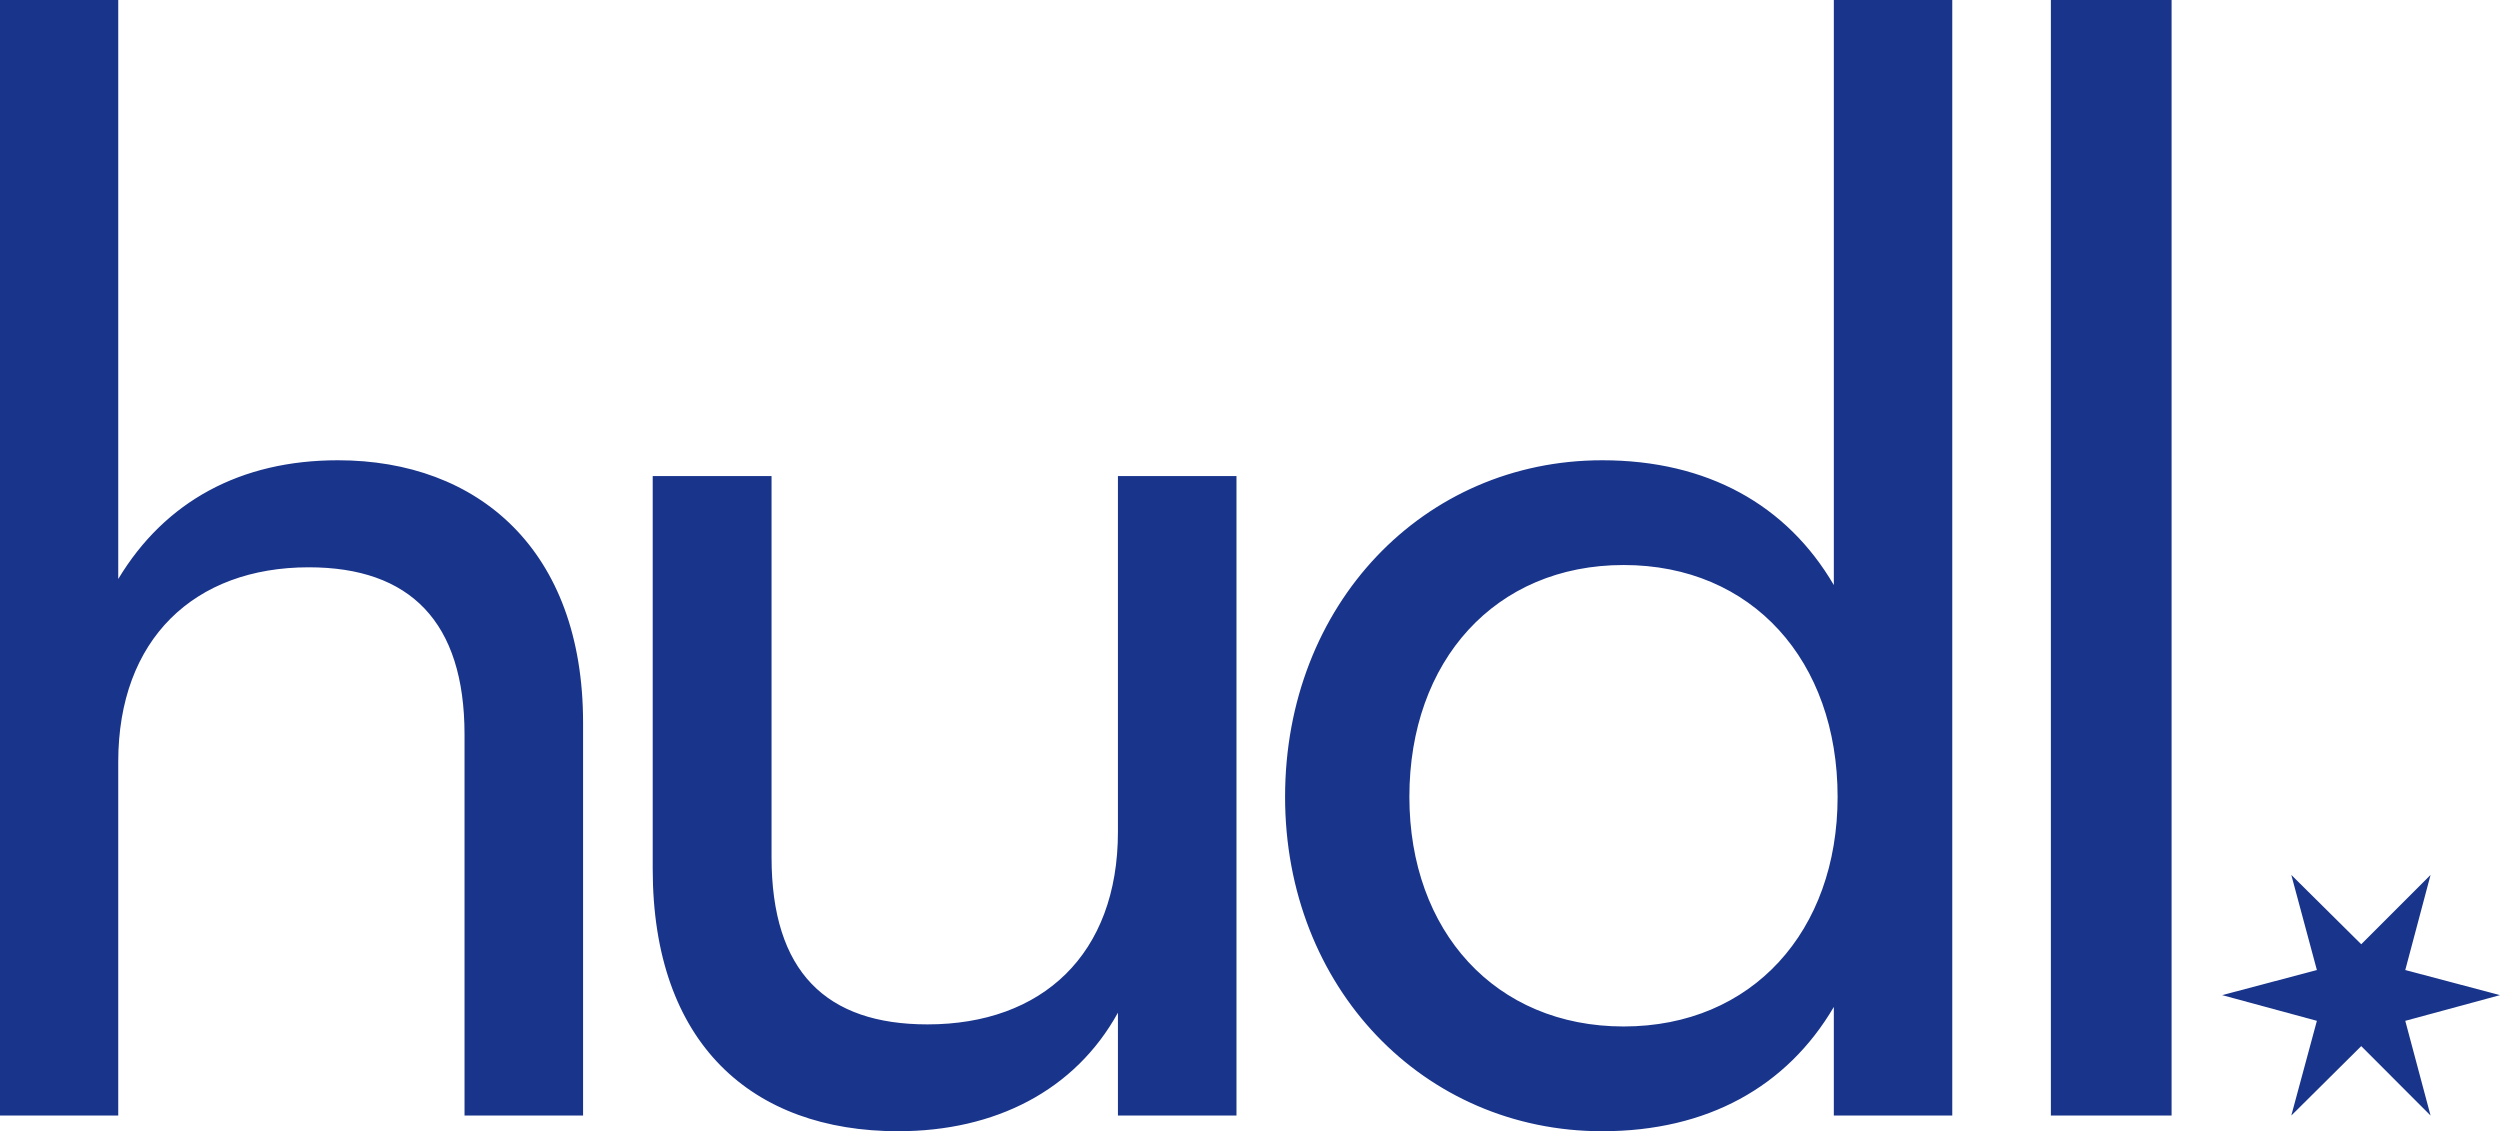 <?xml version="1.0" encoding="UTF-8" standalone="no"?>
<!-- Generator: Adobe Illustrator 16.0.4, SVG Export Plug-In . SVG Version: 6.00 Build 0)  -->

<svg
   xmlns:dc="http://purl.org/dc/elements/1.1/"
   xmlns:cc="http://creativecommons.org/ns#"
   xmlns:rdf="http://www.w3.org/1999/02/22-rdf-syntax-ns#"
   xmlns:svg="http://www.w3.org/2000/svg"
   xmlns="http://www.w3.org/2000/svg"
   xmlns:sodipodi="http://sodipodi.sourceforge.net/DTD/sodipodi-0.dtd"
   xmlns:inkscape="http://www.inkscape.org/namespaces/inkscape"
   version="1.1"
   id="Layer_1"
   x="0px"
   y="0px"
   width="1000"
   height="452.491"
   viewBox="0 0 1000 452.491"
   enable-background="new 0 0 485.326 115.882"
   xml:space="preserve"
   sodipodi:docname="A.svg"
   inkscape:version="0.92.4 (5da689c313, 2019-01-14)"><defs
   id="defs67"><clipPath
     clipPathUnits="userSpaceOnUse"
     id="clipPath2262"><path
       d="m 208.385,399.912 h 55.717 v 55.715 h -55.717 z"
       id="path2260"
       inkscape:connector-curvature="0" /></clipPath><clipPath
     clipPathUnits="userSpaceOnUse"
     id="clipPath2184"><path
       d="m 191.248,474.001 h 88.573 v -88.568 h -88.573 z"
       id="path2182"
       inkscape:connector-curvature="0" /></clipPath><clipPath
     clipPathUnits="userSpaceOnUse"
     id="clipPath2188"><path
       d="m 194.983,432.092 c -2.395,-22.776 14.129,-43.185 36.907,-45.581 v 0 c 22.777,-2.387 43.193,14.137 45.578,36.907 v 0 c 2.403,22.781 -14.133,43.184 -36.909,45.581 v 0 c -1.473,0.156 -2.937,0.231 -4.386,0.231 v 0 c -20.958,-0.001 -38.952,-15.833 -41.19,-37.138"
       id="path2186"
       inkscape:connector-curvature="0" /></clipPath><clipPath
     clipPathUnits="userSpaceOnUse"
     id="clipPath2192"><path
       d="m 191.248,474.001 h 88.573 v -88.568 h -88.573 z"
       id="path2190"
       inkscape:connector-curvature="0" /></clipPath><clipPath
     clipPathUnits="userSpaceOnUse"
     id="clipPath2200"><path
       d="M 153.773,461.81 272.699,507.611 317.298,391.806 198.373,346.005 Z"
       id="path2198"
       inkscape:connector-curvature="0" /></clipPath><radialGradient
     fx="-0.004"
     fy="-0.516"
     cx="0"
     cy="0"
     r="1"
     gradientUnits="userSpaceOnUse"
     gradientTransform="matrix(41.93,16.148,16.223,-42.123,235.437,430.332)"
     spreadMethod="pad"
     id="radialGradient2222"><stop
       style="stop-opacity:1;stop-color:#ffffff"
       offset="0"
       id="stop2202" /><stop
       style="stop-opacity:1;stop-color:#ffffff"
       offset="0.059"
       id="stop2204" /><stop
       style="stop-opacity:1;stop-color:#ffffff"
       offset="0.649"
       id="stop2206" /><stop
       style="stop-opacity:1;stop-color:#f1f1f1"
       offset="0.798"
       id="stop2208" /><stop
       style="stop-opacity:1;stop-color:#e4e4e4"
       offset="0.914"
       id="stop2210" /><stop
       style="stop-opacity:1;stop-color:#cac9ca"
       offset="0.939"
       id="stop2212" /><stop
       style="stop-opacity:1;stop-color:#d1d0d0"
       offset="0.954"
       id="stop2214" /><stop
       style="stop-opacity:1;stop-color:#d1d0d0"
       offset="0.957"
       id="stop2216" /><stop
       style="stop-opacity:1;stop-color:#ffffff"
       offset="0.98"
       id="stop2218" /><stop
       style="stop-opacity:1;stop-color:#ffffff"
       offset="1"
       id="stop2220" /></radialGradient><clipPath
     clipPathUnits="userSpaceOnUse"
     id="clipPath2134"><path
       d="m 194.759,469.228 h 82.949 v -82.947 h -82.949 z"
       id="path2132"
       inkscape:connector-curvature="0" /></clipPath><clipPath
     clipPathUnits="userSpaceOnUse"
     id="clipPath2142"><path
       d="m 195.687,478.074 92.81,-9.752 -9.55,-90.886 -92.81,9.752 z"
       id="path2140"
       inkscape:connector-curvature="0" /></clipPath><radialGradient
     fx="-0.004"
     fy="-0.516"
     cx="0"
     cy="0"
     r="1"
     gradientUnits="userSpaceOnUse"
     gradientTransform="matrix(41.858,-4.398,-4.419,-42.051,236.414,428.308)"
     spreadMethod="pad"
     id="radialGradient2160"><stop
       style="stop-opacity:1;stop-color:#ffffff"
       offset="0"
       id="stop2144" /><stop
       style="stop-opacity:1;stop-color:#ffffff"
       offset="0.059"
       id="stop2146" /><stop
       style="stop-opacity:1;stop-color:#ffffff"
       offset="0.549"
       id="stop2148" /><stop
       style="stop-opacity:1;stop-color:#f1f1f1"
       offset="0.672"
       id="stop2150" /><stop
       style="stop-opacity:1;stop-color:#e4e4e4"
       offset="0.847"
       id="stop2152" /><stop
       style="stop-opacity:1;stop-color:#cac9ca"
       offset="0.969"
       id="stop2154" /><stop
       style="stop-opacity:1;stop-color:#ffffff"
       offset="0.999"
       id="stop2156" /><stop
       style="stop-opacity:1;stop-color:#ffffff"
       offset="1"
       id="stop2158" /></radialGradient><clipPath
     clipPathUnits="userSpaceOnUse"
     id="clipPath2038"><path
       d="m 194.377,466.605 h 87.752 v -87.757 h -87.752 z"
       id="path2036"
       inkscape:connector-curvature="0" /></clipPath><clipPath
     clipPathUnits="userSpaceOnUse"
     id="clipPath2042"><path
       d="m 237.99,466.605 c -22.077,-0.111 -41.005,-16.825 -43.368,-39.298 v 0 c -2.537,-24.095 14.948,-45.676 39.044,-48.216 v 0 c 1.447,-0.152 2.885,-0.232 4.311,-0.242 v 0 h 0.647 c 22.038,0.162 40.9,16.856 43.261,39.286 v 0 c 0.153,1.454 0.233,2.899 0.243,4.33 v 0 0.629 c -0.156,22.038 -16.855,40.904 -39.286,43.268 v 0 c -1.485,0.156 -2.958,0.236 -4.419,0.243 v 0 z"
       id="path2040"
       inkscape:connector-curvature="0" /></clipPath><clipPath
     clipPathUnits="userSpaceOnUse"
     id="clipPath2046"><path
       d="M -26629.4,26879.2 H 26601.9 V -26352.1 H -26629.4 Z"
       id="path2044"
       inkscape:connector-curvature="0" /></clipPath><clipPath
     clipPathUnits="userSpaceOnUse"
     id="clipPath2050"><path
       d="M 193.093,478.487 294.017,467.882 283.413,366.965 182.489,377.57 Z"
       id="path2048"
       inkscape:connector-curvature="0" /></clipPath><clipPath
     clipPathUnits="userSpaceOnUse"
     id="clipPath2058"><path
       d="M 193.094,478.488 294.017,467.883 283.413,366.965 182.489,377.57 Z"
       id="path2056"
       inkscape:connector-curvature="0" /></clipPath><radialGradient
     fx="0"
     fy="0"
     cx="0"
     cy="0"
     r="1"
     gradientUnits="userSpaceOnUse"
     gradientTransform="matrix(43.634,-4.585,-4.585,-43.634,238.253,422.726)"
     id="radialGradient2066"><stop
       style="stop-opacity:1;stop-color:#ffffff"
       offset="0"
       id="stop2060" /><stop
       style="stop-opacity:1;stop-color:#ffffff"
       offset="0.7"
       id="stop2062" /><stop
       style="stop-opacity:0;stop-color:#ffffff"
       offset="1"
       id="stop2064" /></radialGradient><clipPath
     clipPathUnits="userSpaceOnUse"
     id="clipPath2094"><path
       d="m 193.068,475.963 98.181,-10.317 -10.104,-96.156 -98.181,10.317 z"
       id="path2092"
       inkscape:connector-curvature="0" /></clipPath><radialGradient
     fx="0"
     fy="0"
     cx="0"
     cy="0"
     r="1"
     gradientUnits="userSpaceOnUse"
     gradientTransform="matrix(43.634,-4.585,-4.585,-43.634,238.253,422.726)"
     spreadMethod="pad"
     id="radialGradient2102"><stop
       style="stop-opacity:1;stop-color:#231f20"
       offset="0"
       id="stop2096" /><stop
       style="stop-opacity:1;stop-color:#231f20"
       offset="0.7"
       id="stop2098" /><stop
       style="stop-opacity:1;stop-color:#231f20"
       offset="1"
       id="stop2100" /></radialGradient><clipPath
     clipPathUnits="userSpaceOnUse"
     id="clipPath2262-7"><path
       d="m 208.385,399.912 h 55.717 v 55.715 h -55.717 z"
       id="path2260-8"
       inkscape:connector-curvature="0" /></clipPath><clipPath
     clipPathUnits="userSpaceOnUse"
     id="clipPath2184-0"><path
       d="m 191.248,474.001 h 88.573 v -88.568 h -88.573 z"
       id="path2182-3"
       inkscape:connector-curvature="0" /></clipPath><clipPath
     clipPathUnits="userSpaceOnUse"
     id="clipPath2188-9"><path
       d="m 194.983,432.092 c -2.395,-22.776 14.129,-43.185 36.907,-45.581 v 0 c 22.777,-2.387 43.193,14.137 45.578,36.907 v 0 c 2.403,22.781 -14.133,43.184 -36.909,45.581 v 0 c -1.473,0.156 -2.937,0.231 -4.386,0.231 v 0 c -20.958,-0.001 -38.952,-15.833 -41.19,-37.138"
       id="path2186-8"
       inkscape:connector-curvature="0" /></clipPath><clipPath
     clipPathUnits="userSpaceOnUse"
     id="clipPath2192-3"><path
       d="m 191.248,474.001 h 88.573 v -88.568 h -88.573 z"
       id="path2190-1"
       inkscape:connector-curvature="0" /></clipPath><clipPath
     clipPathUnits="userSpaceOnUse"
     id="clipPath2200-3"><path
       d="M 153.773,461.81 272.699,507.611 317.298,391.806 198.373,346.005 Z"
       id="path2198-8"
       inkscape:connector-curvature="0" /></clipPath><radialGradient
     fx="-0.004"
     fy="-0.516"
     cx="0"
     cy="0"
     r="1"
     gradientUnits="userSpaceOnUse"
     gradientTransform="matrix(41.93,16.148,16.223,-42.123,235.437,430.332)"
     spreadMethod="pad"
     id="radialGradient2222-4"><stop
       style="stop-opacity:1;stop-color:#ffffff"
       offset="0"
       id="stop2202-1" /><stop
       style="stop-opacity:1;stop-color:#ffffff"
       offset="0.059"
       id="stop2204-7" /><stop
       style="stop-opacity:1;stop-color:#ffffff"
       offset="0.649"
       id="stop2206-7" /><stop
       style="stop-opacity:1;stop-color:#f1f1f1"
       offset="0.798"
       id="stop2208-4" /><stop
       style="stop-opacity:1;stop-color:#e4e4e4"
       offset="0.914"
       id="stop2210-5" /><stop
       style="stop-opacity:1;stop-color:#cac9ca"
       offset="0.939"
       id="stop2212-3" /><stop
       style="stop-opacity:1;stop-color:#d1d0d0"
       offset="0.954"
       id="stop2214-2" /><stop
       style="stop-opacity:1;stop-color:#d1d0d0"
       offset="0.957"
       id="stop2216-9" /><stop
       style="stop-opacity:1;stop-color:#ffffff"
       offset="0.98"
       id="stop2218-8" /><stop
       style="stop-opacity:1;stop-color:#ffffff"
       offset="1"
       id="stop2220-2" /></radialGradient><clipPath
     clipPathUnits="userSpaceOnUse"
     id="clipPath2134-1"><path
       d="m 194.759,469.228 h 82.949 v -82.947 h -82.949 z"
       id="path2132-4"
       inkscape:connector-curvature="0" /></clipPath><clipPath
     clipPathUnits="userSpaceOnUse"
     id="clipPath2142-3"><path
       d="m 195.687,478.074 92.81,-9.752 -9.55,-90.886 -92.81,9.752 z"
       id="path2140-8"
       inkscape:connector-curvature="0" /></clipPath><radialGradient
     fx="-0.004"
     fy="-0.516"
     cx="0"
     cy="0"
     r="1"
     gradientUnits="userSpaceOnUse"
     gradientTransform="matrix(41.858,-4.398,-4.419,-42.051,236.414,428.308)"
     spreadMethod="pad"
     id="radialGradient2160-0"><stop
       style="stop-opacity:1;stop-color:#ffffff"
       offset="0"
       id="stop2144-6" /><stop
       style="stop-opacity:1;stop-color:#ffffff"
       offset="0.059"
       id="stop2146-3" /><stop
       style="stop-opacity:1;stop-color:#ffffff"
       offset="0.549"
       id="stop2148-7" /><stop
       style="stop-opacity:1;stop-color:#f1f1f1"
       offset="0.672"
       id="stop2150-5" /><stop
       style="stop-opacity:1;stop-color:#e4e4e4"
       offset="0.847"
       id="stop2152-2" /><stop
       style="stop-opacity:1;stop-color:#cac9ca"
       offset="0.969"
       id="stop2154-2" /><stop
       style="stop-opacity:1;stop-color:#ffffff"
       offset="0.999"
       id="stop2156-3" /><stop
       style="stop-opacity:1;stop-color:#ffffff"
       offset="1"
       id="stop2158-5" /></radialGradient><clipPath
     clipPathUnits="userSpaceOnUse"
     id="clipPath2038-9"><path
       d="m 194.377,466.605 h 87.752 v -87.757 h -87.752 z"
       id="path2036-4"
       inkscape:connector-curvature="0" /></clipPath><clipPath
     clipPathUnits="userSpaceOnUse"
     id="clipPath2042-3"><path
       d="m 237.99,466.605 c -22.077,-0.111 -41.005,-16.825 -43.368,-39.298 v 0 c -2.537,-24.095 14.948,-45.676 39.044,-48.216 v 0 c 1.447,-0.152 2.885,-0.232 4.311,-0.242 v 0 h 0.647 c 22.038,0.162 40.9,16.856 43.261,39.286 v 0 c 0.153,1.454 0.233,2.899 0.243,4.33 v 0 0.629 c -0.156,22.038 -16.855,40.904 -39.286,43.268 v 0 c -1.485,0.156 -2.958,0.236 -4.419,0.243 v 0 z"
       id="path2040-0"
       inkscape:connector-curvature="0" /></clipPath><mask
     maskUnits="userSpaceOnUse"
     x="0"
     y="0"
     width="1"
     height="1"
     id="mask2068"><g
       id="g2090"><g
         clip-path="url(#clipPath2046-6)"
         id="g2088"><g
           id="g2074"><g
             clip-path="url(#clipPath2050-7)"
             id="g2072"><path
               d="M -13320.58,-13043.241 H 13293.869 V 13571.208 H -13320.58 Z"
               style="fill:#000000;fill-opacity:1;fill-rule:nonzero;stroke:none"
               id="path2070"
               inkscape:connector-curvature="0" /></g></g><g
           id="g2086"><g
             id="g2084"><g
               id="g2082"><g
                 id="g2080"><g
                   clip-path="url(#clipPath2058-5)"
                   id="g2078"><path
                     d="m 182.489,377.57 100.924,-10.605 10.604,100.917 -100.924,10.605 z"
                     style="fill:url(#radialGradient2066-8);stroke:none"
                     id="path2076"
                     inkscape:connector-curvature="0" /></g></g></g></g></g></g></g></mask><clipPath
     clipPathUnits="userSpaceOnUse"
     id="clipPath2046-6"><path
       d="M -26629.4,26879.2 H 26601.9 V -26352.1 H -26629.4 Z"
       id="path2044-5"
       inkscape:connector-curvature="0" /></clipPath><clipPath
     clipPathUnits="userSpaceOnUse"
     id="clipPath2050-7"><path
       d="M 193.093,478.487 294.017,467.882 283.413,366.965 182.489,377.57 Z"
       id="path2048-5"
       inkscape:connector-curvature="0" /></clipPath><clipPath
     clipPathUnits="userSpaceOnUse"
     id="clipPath2058-5"><path
       d="M 193.094,478.488 294.017,467.883 283.413,366.965 182.489,377.57 Z"
       id="path2056-3"
       inkscape:connector-curvature="0" /></clipPath><radialGradient
     fx="0"
     fy="0"
     cx="0"
     cy="0"
     r="1"
     gradientUnits="userSpaceOnUse"
     gradientTransform="matrix(43.634,-4.585,-4.585,-43.634,238.253,422.726)"
     id="radialGradient2066-8"><stop
       style="stop-opacity:1;stop-color:#ffffff"
       offset="0"
       id="stop2060-2" /><stop
       style="stop-opacity:1;stop-color:#ffffff"
       offset="0.7"
       id="stop2062-5" /><stop
       style="stop-opacity:0;stop-color:#ffffff"
       offset="1"
       id="stop2064-5" /></radialGradient><clipPath
     clipPathUnits="userSpaceOnUse"
     id="clipPath2094-4"><path
       d="m 193.068,475.963 98.181,-10.317 -10.104,-96.156 -98.181,10.317 z"
       id="path2092-2"
       inkscape:connector-curvature="0" /></clipPath><radialGradient
     fx="0"
     fy="0"
     cx="0"
     cy="0"
     r="1"
     gradientUnits="userSpaceOnUse"
     gradientTransform="matrix(43.634,-4.585,-4.585,-43.634,238.253,422.726)"
     spreadMethod="pad"
     id="radialGradient2102-4"><stop
       style="stop-opacity:1;stop-color:#231f20"
       offset="0"
       id="stop2096-2" /><stop
       style="stop-opacity:1;stop-color:#231f20"
       offset="0.7"
       id="stop2098-1" /><stop
       style="stop-opacity:1;stop-color:#231f20"
       offset="1"
       id="stop2100-2" /></radialGradient><clipPath
     clipPathUnits="userSpaceOnUse"
     id="clipPath5286"><path
       d="M 425.862,695.703 H 579 v 68.538 H 425.862 Z"
       id="path5284"
       inkscape:connector-curvature="0" /></clipPath><clipPath
     clipPathUnits="userSpaceOnUse"
     id="clipPath10172"><path
       d="M 0,0 H 1252.913 V 595.276 H 0 Z"
       id="path10170"
       inkscape:connector-curvature="0" /></clipPath><clipPath
     clipPathUnits="userSpaceOnUse"
     id="clipPath10905"><path
       d="M 0,0 H 839.055 V 595.276 H 0 Z"
       id="path10903"
       inkscape:connector-curvature="0" /></clipPath><clipPath
     clipPathUnits="userSpaceOnUse"
     id="clipPath10889"><path
       d="M 0,0 H 839.055 V 595.276 H 0 Z"
       id="path10887"
       inkscape:connector-curvature="0" /></clipPath><clipPath
     clipPathUnits="userSpaceOnUse"
     id="clipPath10873"><path
       d="M 0,0 H 839.055 V 595.276 H 0 Z"
       id="path10871"
       inkscape:connector-curvature="0" /></clipPath><clipPath
     clipPathUnits="userSpaceOnUse"
     id="clipPath10853"><path
       d="M 0,0 H 839.055 V 595.276 H 0 Z"
       id="path10851"
       inkscape:connector-curvature="0" /></clipPath><clipPath
     clipPathUnits="userSpaceOnUse"
     id="clipPath10829"><path
       d="M 0,0 H 839.055 V 595.276 H 0 Z"
       id="path10827"
       inkscape:connector-curvature="0" /></clipPath><clipPath
     clipPathUnits="userSpaceOnUse"
     id="clipPath10733"><path
       d="M 0,0 H 839.055 V 595.276 H 0 Z"
       id="path10731"
       inkscape:connector-curvature="0" /></clipPath><clipPath
     clipPathUnits="userSpaceOnUse"
     id="clipPath10717"><path
       d="M 0,0 H 839.055 V 595.276 H 0 Z"
       id="path10715"
       inkscape:connector-curvature="0" /></clipPath></defs><sodipodi:namedview
   pagecolor="#ffffff"
   bordercolor="#666666"
   borderopacity="1"
   objecttolerance="10"
   gridtolerance="10"
   guidetolerance="10"
   inkscape:pageopacity="0"
   inkscape:pageshadow="2"
   inkscape:window-width="1920"
   inkscape:window-height="1017"
   id="namedview65"
   showgrid="false"
   fit-margin-top="0"
   fit-margin-left="0"
   fit-margin-right="0"
   fit-margin-bottom="0"
   inkscape:zoom="0.1205645"
   inkscape:cx="2015.7837"
   inkscape:cy="-659.90863"
   inkscape:window-x="1912"
   inkscape:window-y="-8"
   inkscape:window-maximized="1"
   inkscape:current-layer="Layer_1" />

<g
   id="g2104"
   transform="matrix(3.659,0,0,-3.659,-2242.364,-1486.588)"
   mask="none" /><path
   d="m 820.349,446.222 h 48.288 V 0 H 820.349 Z M 514.032,318.736 c 0,76.262 55.351,133.756 126.851,133.756 42.019,0 73.881,-17.776 92.649,-49.717 v 43.448 h 47.376 V 0 H 733.533 V 234.023 C 714.765,201.923 682.903,184.107 640.884,184.107 c -71.5,0 -126.851,57.692 -126.851,134.628 m 221.008,0 c 0,53.685 -34.123,91.855 -85.586,91.855 -51.383,0 -85.705,-38.171 -85.705,-91.855 0,-54.399 34.322,-92.728 85.705,-92.728 51.463,0 85.586,38.329 85.586,92.728 m -473.957,28.846 c 0,69.953 39.797,104.91 98.164,104.91 38.924,0 70.786,-16.348 87.927,-47.416 v 41.146 H 494.59 V 190.416 h -47.416 v 142.286 c 0,49.082 -30.314,77.055 -76.182,77.055 -40.472,0 -62.374,-20.99 -62.374,-66.858 V 190.416 H 261.083 V 347.582 M 0,0 h 47.297 v 231.602 c 18.728,-31.148 49.042,-47.495 87.848,-47.495 56.105,0 98.085,35.829 98.085,104.949 V 446.222 H 185.813 V 293.818 c 0,-45.154 -21.823,-66.898 -62.295,-66.898 -45.789,0 -76.222,28.727 -76.222,77.809 V 446.222 H 0 Z"
   style="fill:#19348b;fill-opacity:1;fill-rule:nonzero;stroke:none;stroke-width:39.678"
   id="path1200"
   inkscape:connector-curvature="0" /><g
   transform="matrix(39.678,0,0,-39.678,1000,398.053)"
   id="g1204"
   style="fill:#19348b;fill-opacity:1"><path
     d="m 0,0 -0.955,-0.259 0.255,-0.955 -0.699,0.7 -0.705,-0.7 0.258,0.955 L -2.801,0 -1.846,0.253 -2.104,1.212 -1.399,0.513 -0.7,1.212 -0.955,0.253 Z"
     style="fill:#19348b;fill-opacity:1;fill-rule:nonzero;stroke:none"
     id="path1202"
     inkscape:connector-curvature="0" /></g></svg>